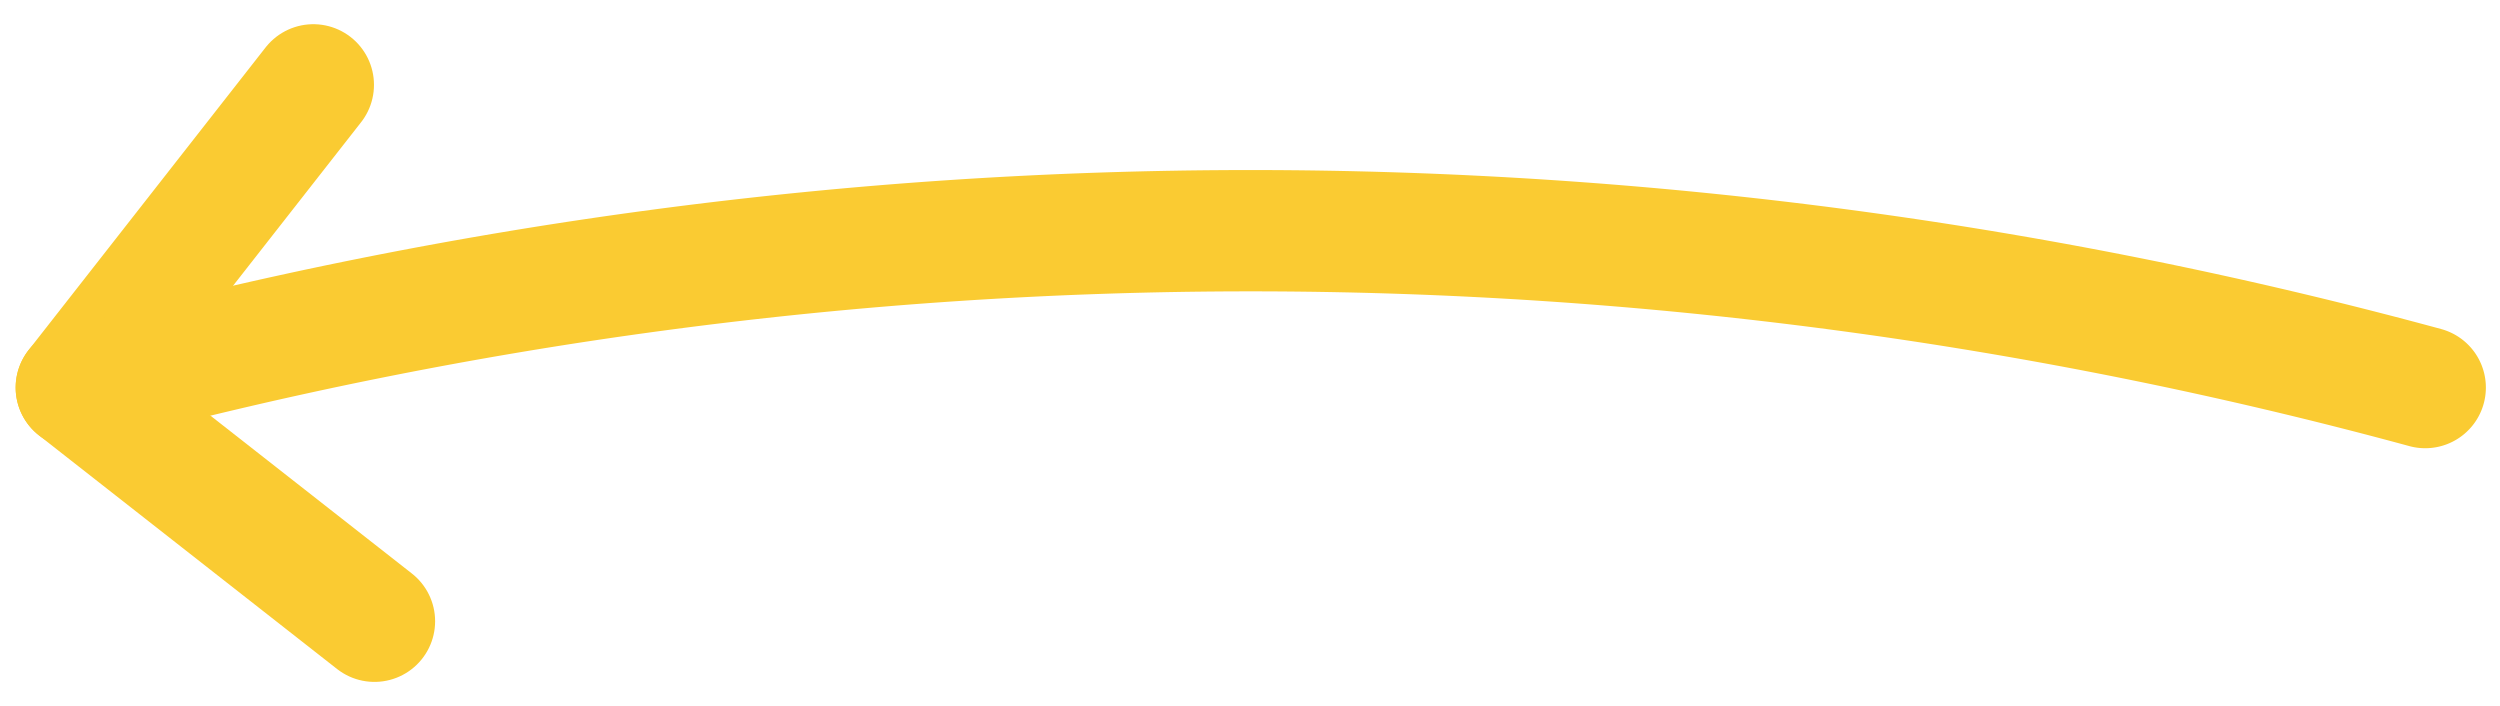 <svg xmlns="http://www.w3.org/2000/svg" width="41.219" height="11.647" viewBox="0 0 41.219 11.647"><g id="noun-flick-1111438" transform="translate(-26.604 -16.301)"><path id="Trazado_20089" data-name="Trazado 20089" d="M32.778,26.544l-4.916-3.853L31.77,17.7" fill="none" stroke="#facb32" stroke-linecap="round" stroke-linejoin="round" stroke-width="2"></path><path id="Trazado_20090" data-name="Trazado 20090" d="M27.862,22.691a73.785,73.785,0,0,1,38.728,0" fill="none" stroke="#facb32" stroke-linecap="round" stroke-linejoin="round" stroke-width="2"></path></g></svg>